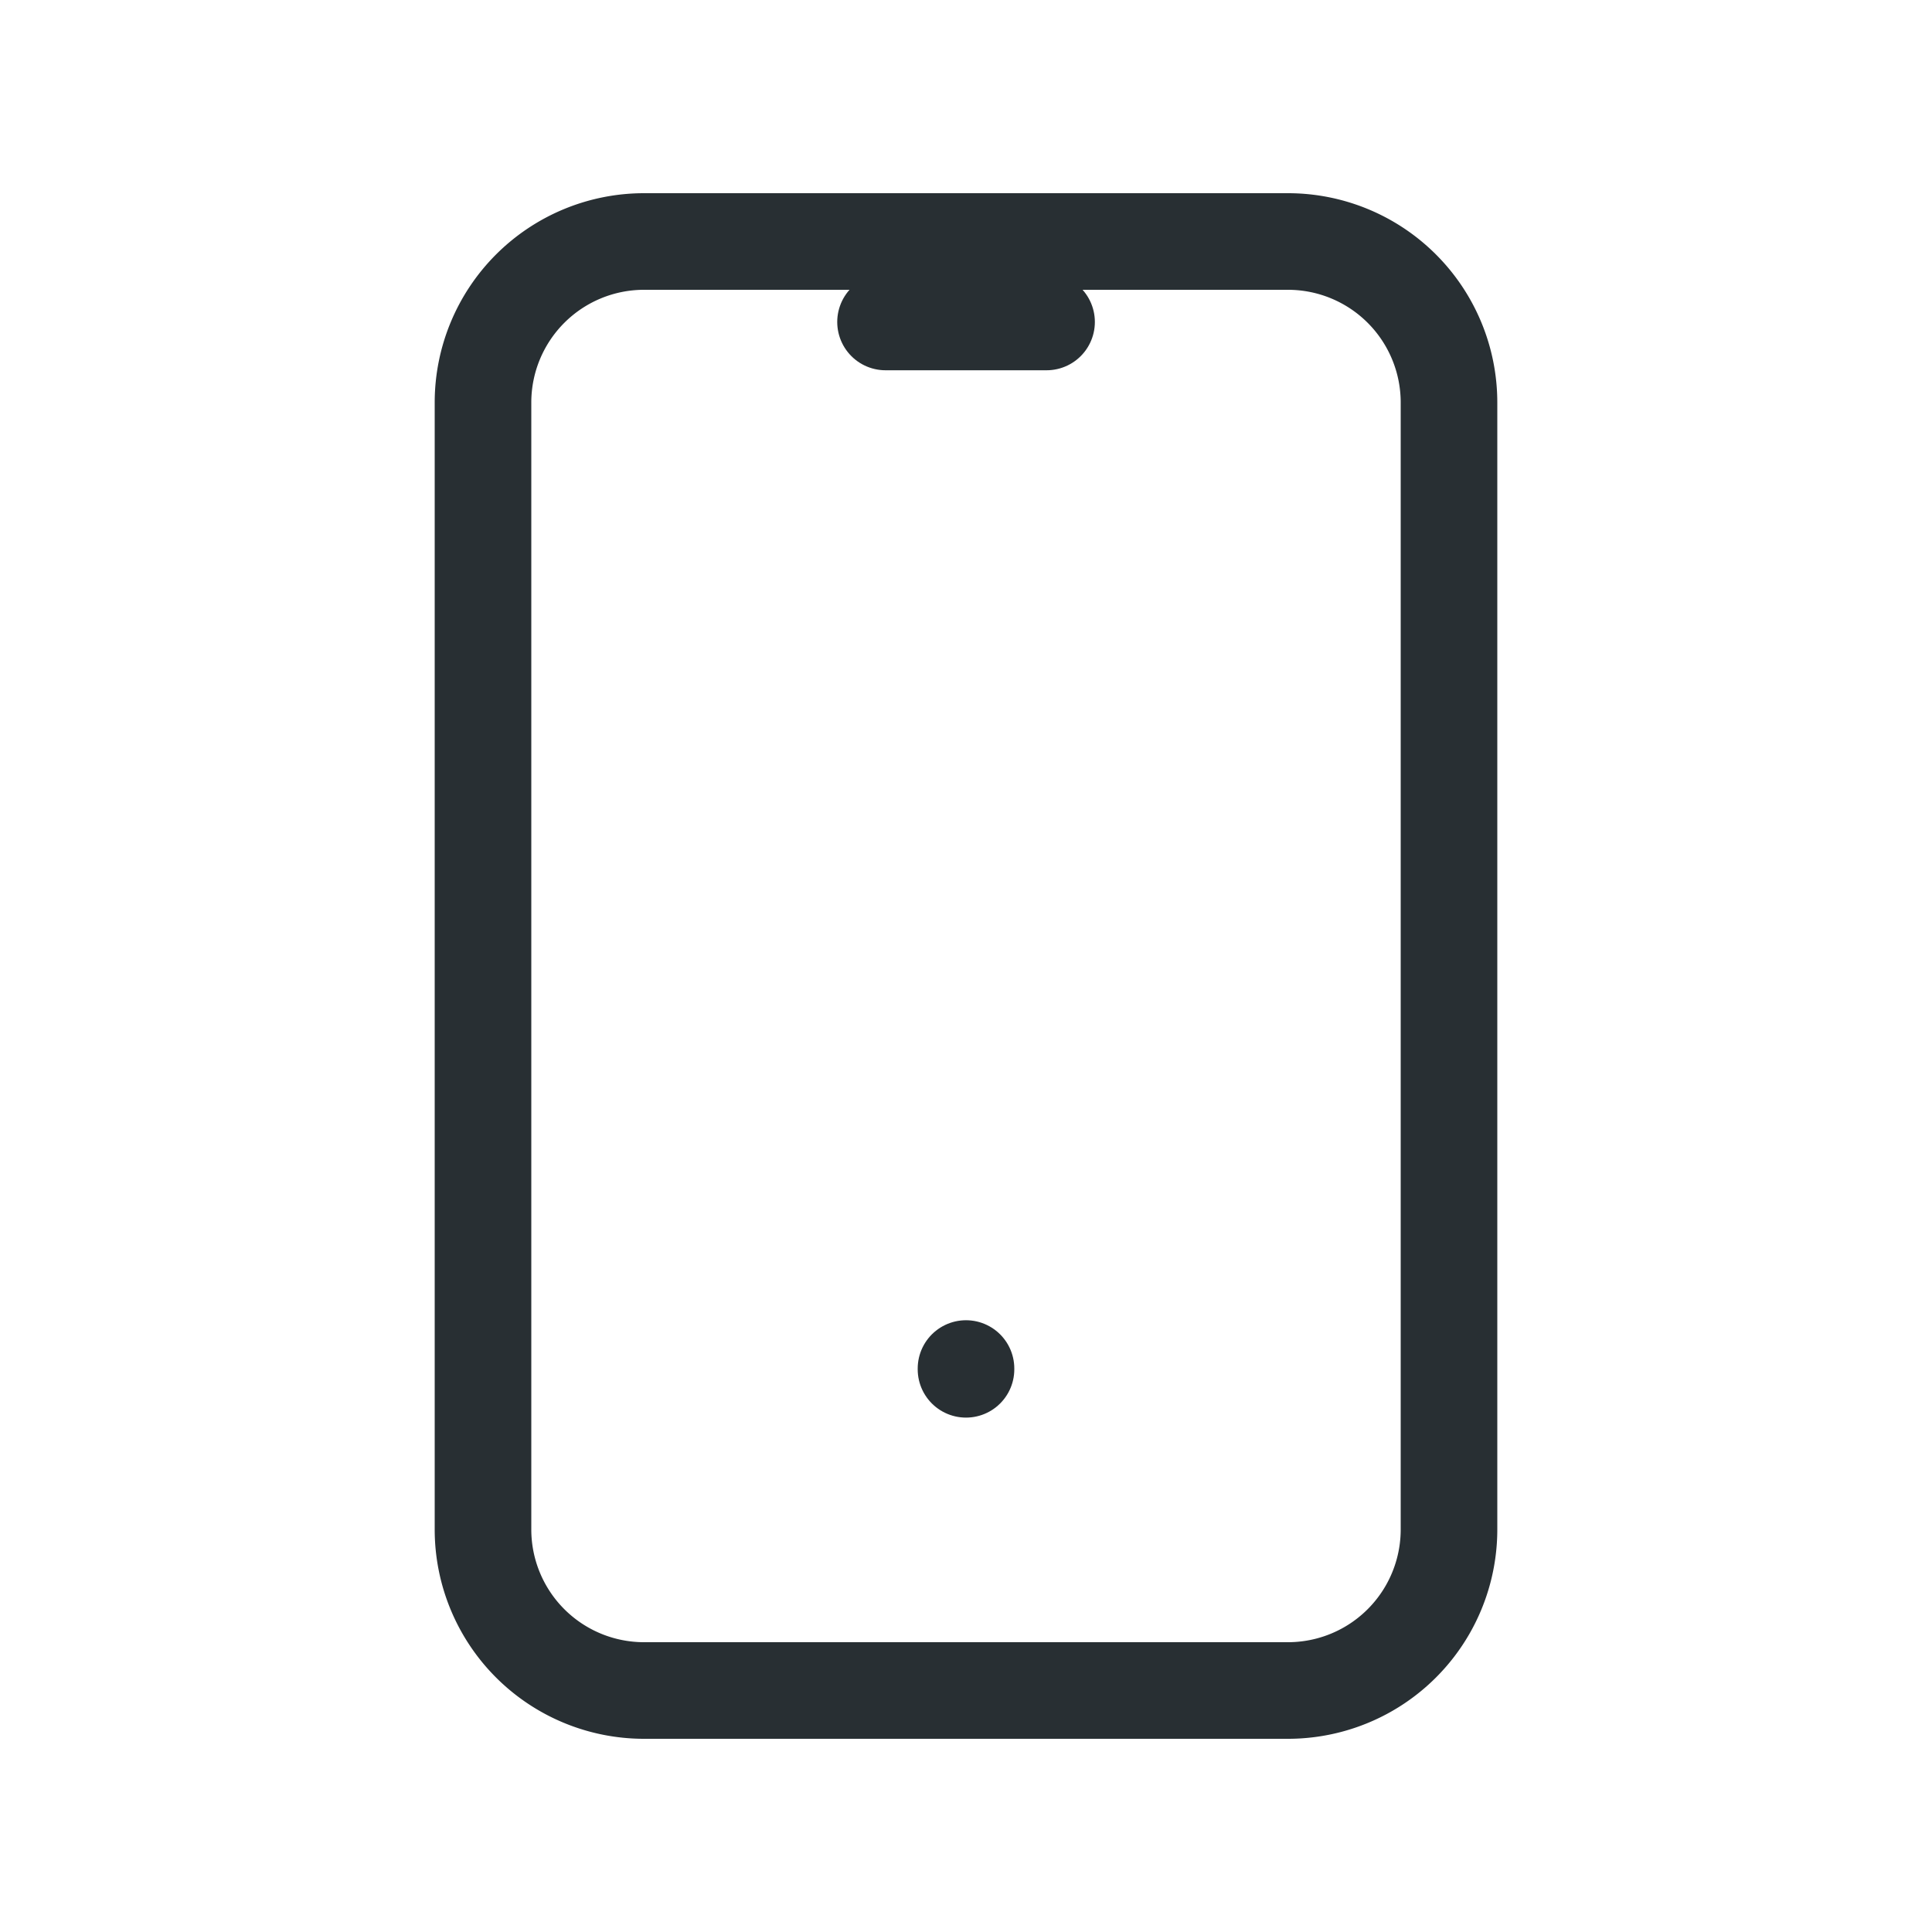 <svg xmlns="http://www.w3.org/2000/svg" width="20" height="20" data-name="グループ 2963"><path fill="none" d="M0 0h20v20H0Z" data-name="パス 2733"/><path fill="none" stroke="#282f33" stroke-linecap="round" stroke-linejoin="round" d="M5 4.167A1.667 1.667 0 0 1 6.667 2.5h6.667A1.667 1.667 0 0 1 15 4.167v11.666a1.667 1.667 0 0 1-1.667 1.667H6.667A1.667 1.667 0 0 1 5 15.833Z" data-name="パス 2734"/><path fill="none" stroke="#282f33" stroke-linecap="round" stroke-linejoin="round" d="M9.167 3.333h1.667" data-name="パス 2735"/><path fill="none" stroke="#282f33" stroke-linecap="round" stroke-linejoin="round" d="M10 14.167v.008" data-name="パス 2736"/></svg>